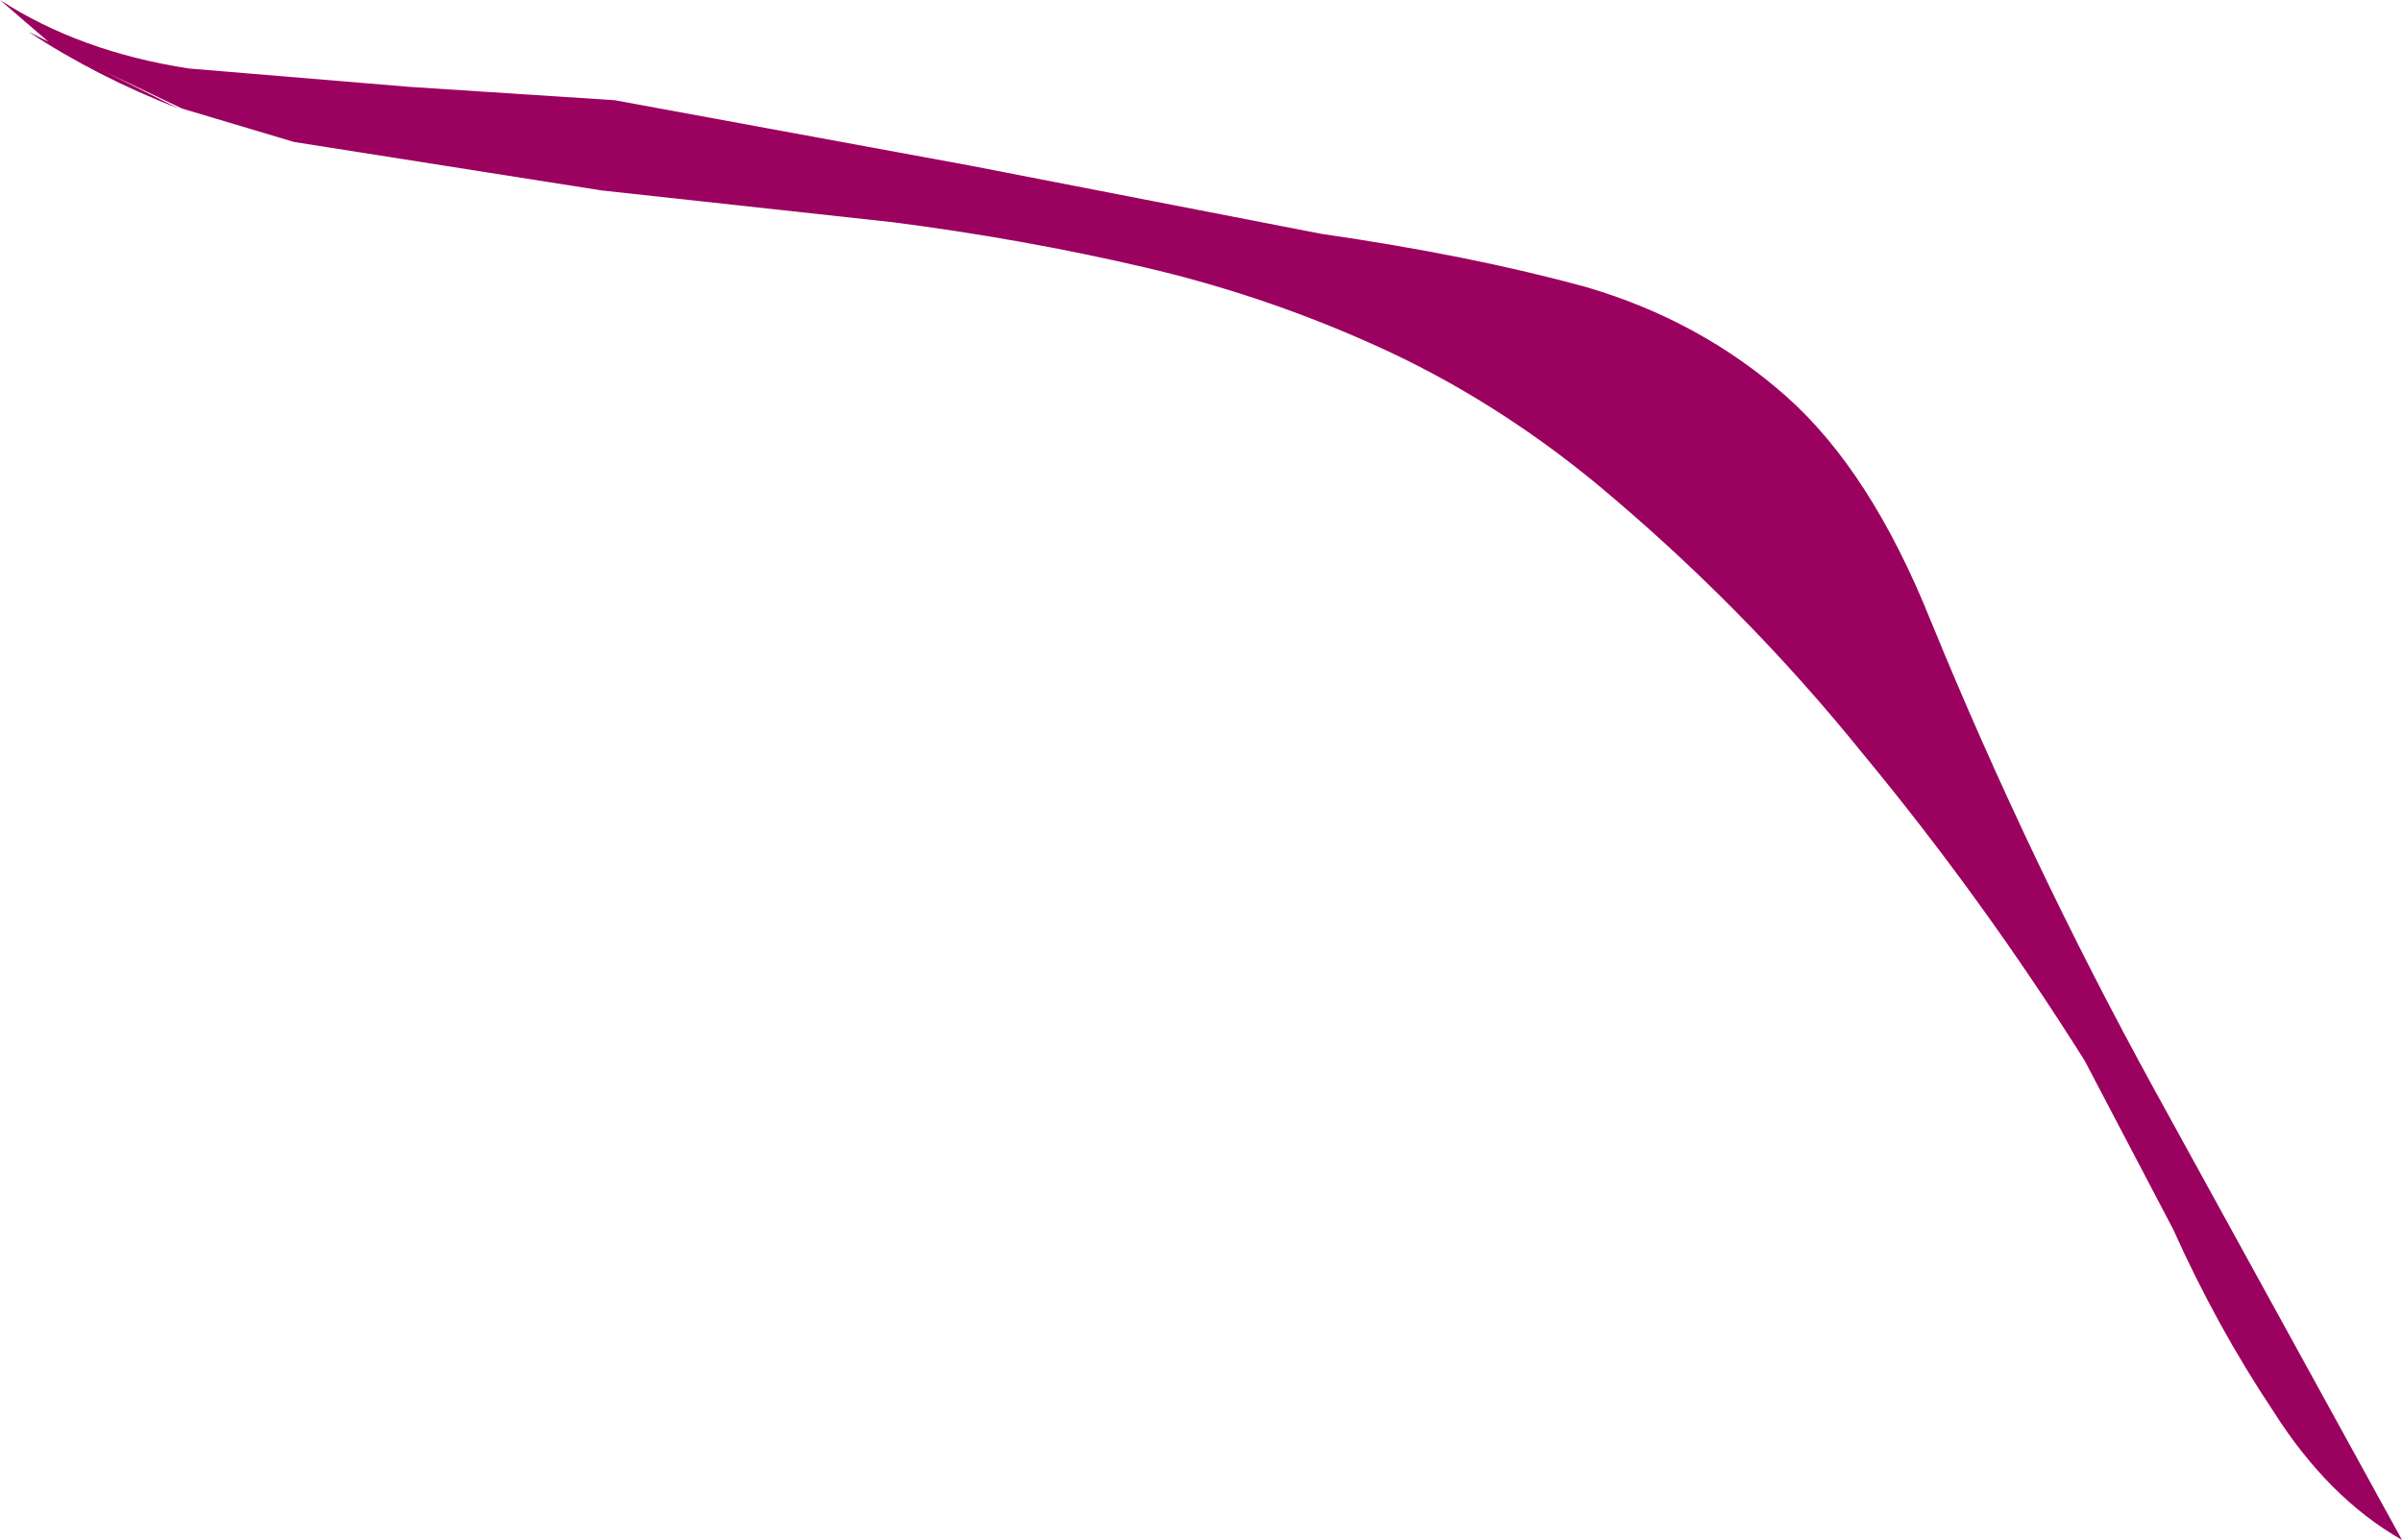 <?xml version="1.0" encoding="UTF-8" standalone="no"?>
<svg xmlns:xlink="http://www.w3.org/1999/xlink" height="46.1px" width="71.9px" xmlns="http://www.w3.org/2000/svg">
  <g transform="matrix(1.0, 0.0, 0.0, 1.0, 0.0, 0.0)">
    <path d="M47.5 8.6 Q50.9 9.6 53.45 11.85 56.0 14.1 57.8 18.6 60.75 25.8 64.45 32.55 L71.9 46.1 Q69.7 44.85 68.05 42.25 66.35 39.7 65.05 36.8 L62.4 31.75 Q59.35 26.9 55.75 22.55 52.2 18.15 47.75 14.45 44.7 11.95 41.3 10.4 37.9 8.85 34.25 8.0 30.6 7.15 26.7 6.65 L18.0 5.7 8.8 4.25 5.45 3.25 3.15 2.15 5.35 3.25 Q2.9 2.3 0.85 0.95 L1.45 1.25 0.0 0.0 Q2.4 1.55 5.65 2.05 L12.25 2.6 18.4 3.0 29.0 4.95 39.55 7.0 Q44.05 7.65 47.5 8.6" fill="#9b015f" fill-rule="evenodd" stroke="none"/>
  </g>
</svg>
